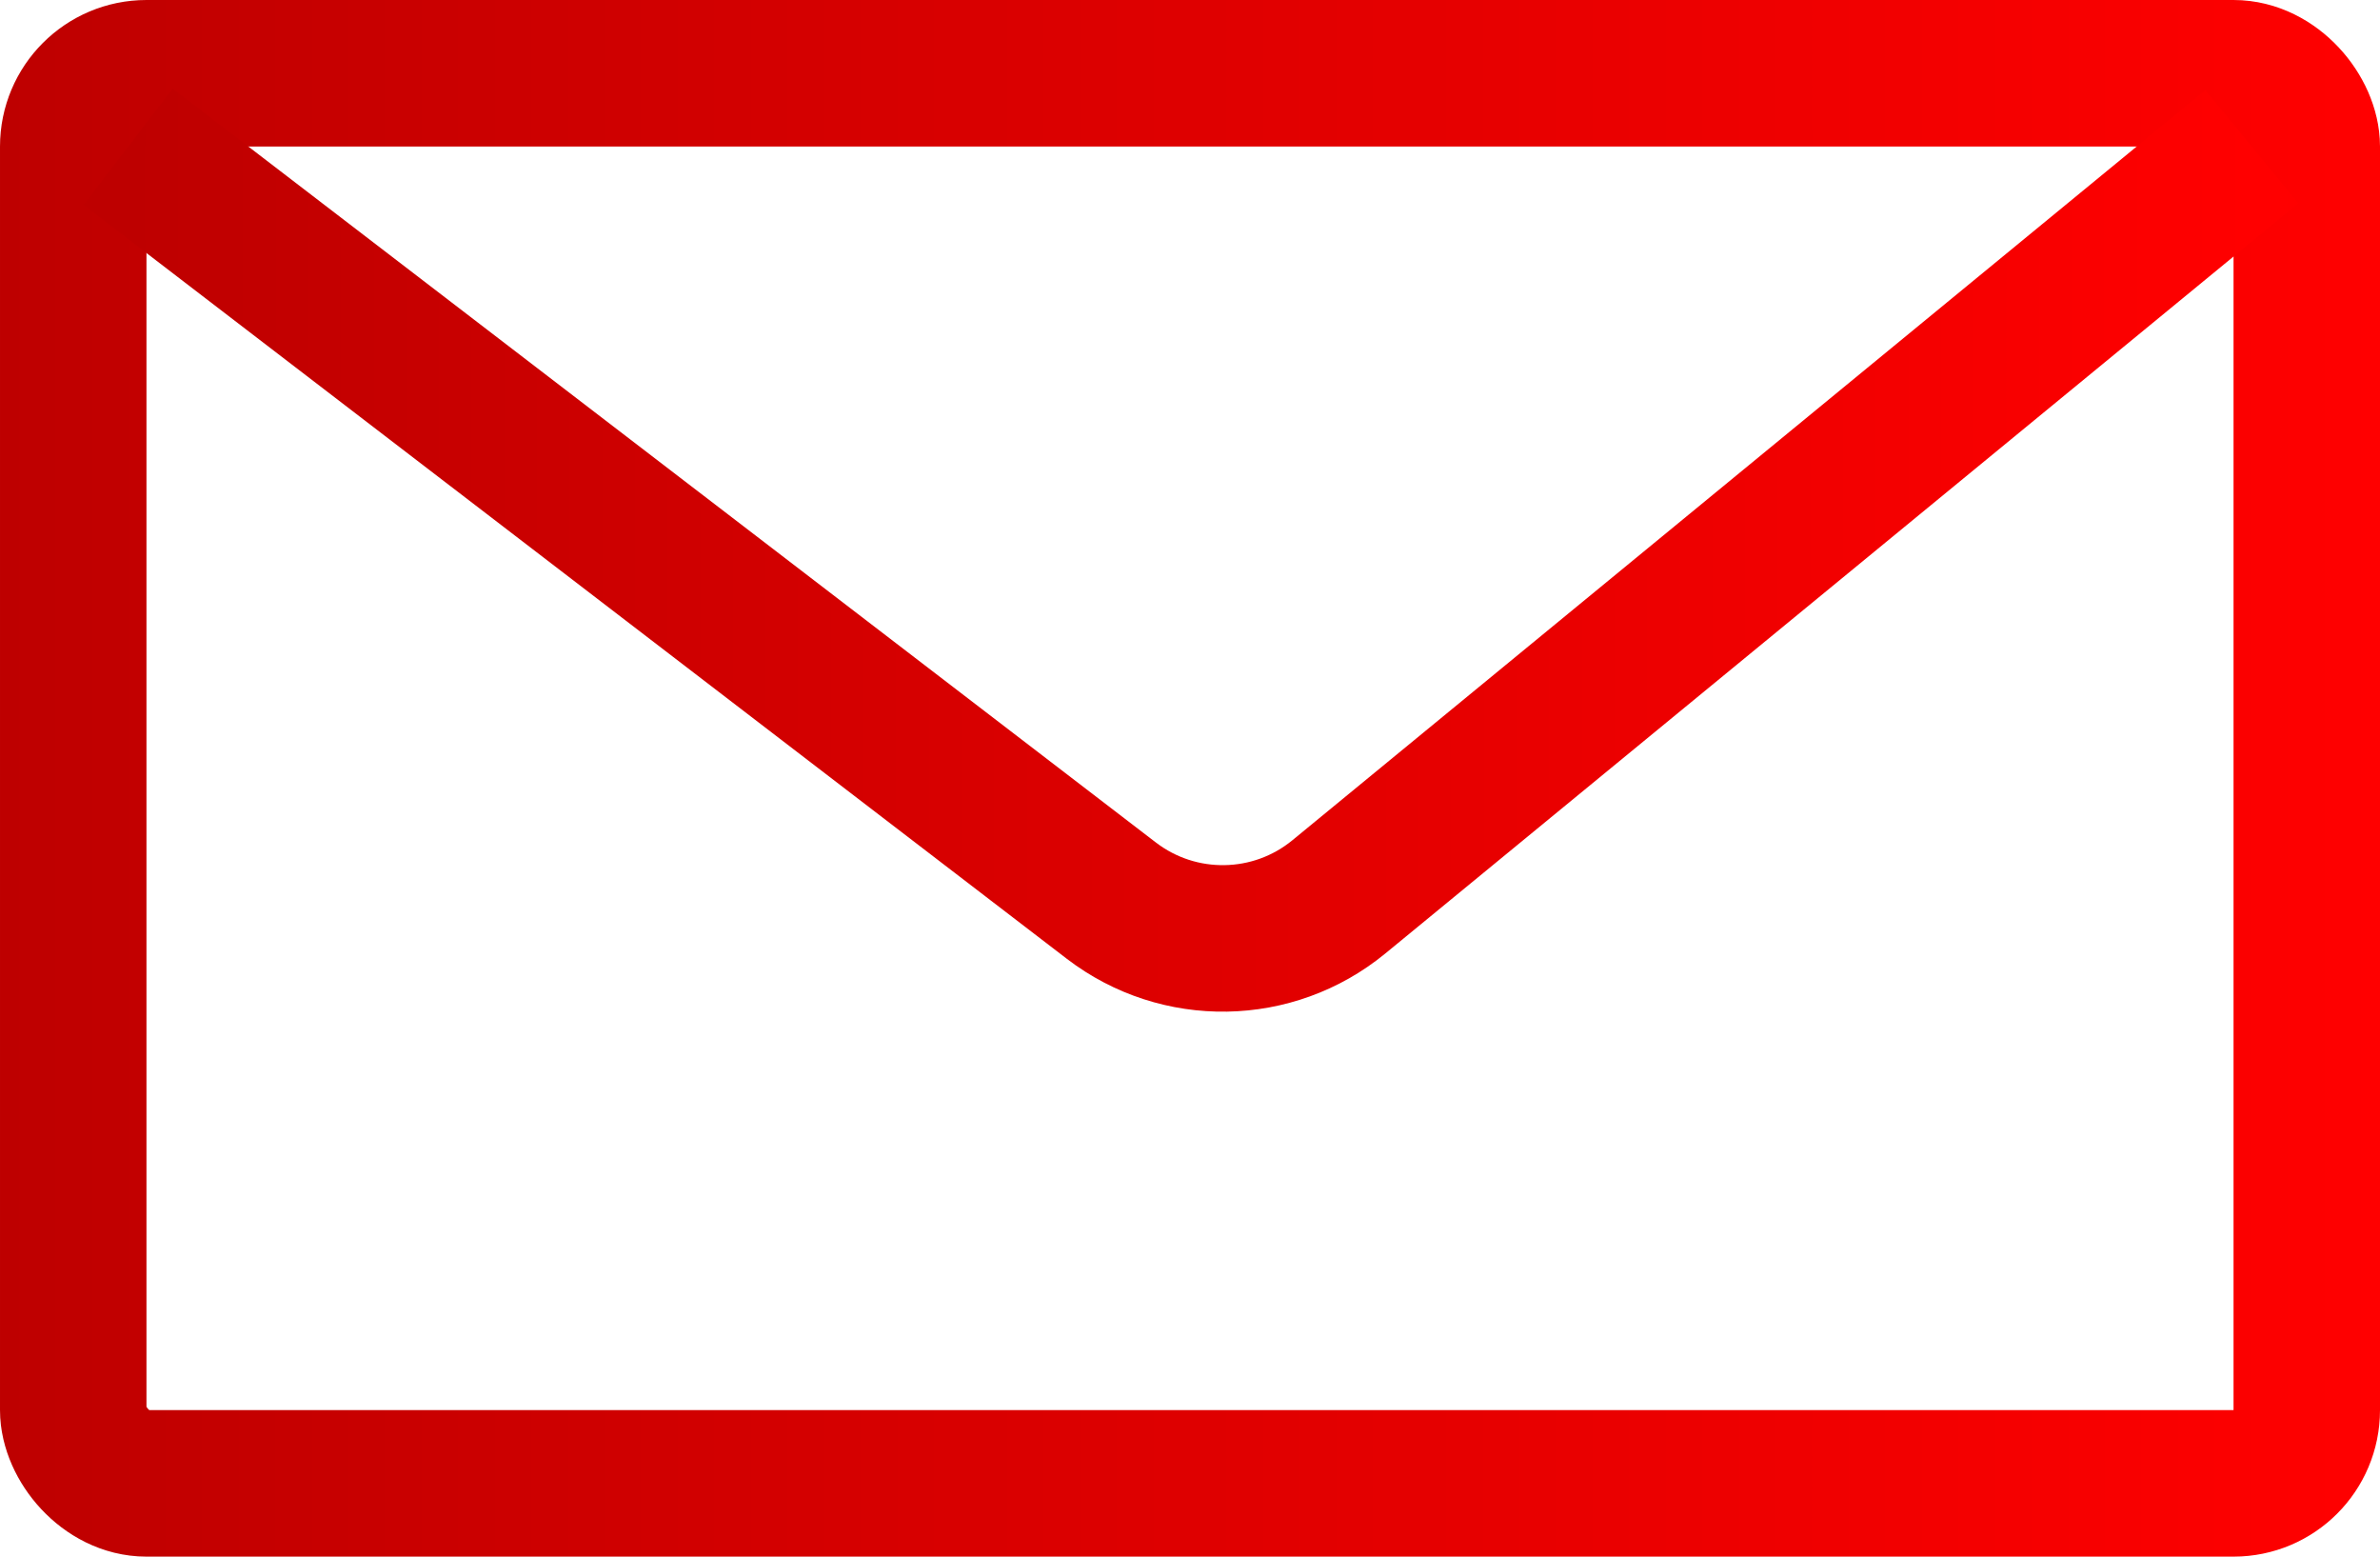 <svg width="26" height="17" viewBox="0 0 26 17" fill="none" xmlns="http://www.w3.org/2000/svg">
<rect x="0.8" y="0.8" width="24.4" height="15.4" rx="0.8" stroke="url(#paint0_linear_1999_6381)" stroke-width="1.6"/>
<path d="M1.4 1.602L12.141 9.836C12.878 10.401 13.909 10.384 14.627 9.794L24.6 1.602" stroke="url(#paint1_linear_1999_6381)" stroke-width="1.6"/>
<defs>
<linearGradient id="paint0_linear_1999_6381" x1="0" y1="8.5" x2="26" y2="8.5" gradientUnits="userSpaceOnUse">
<stop stop-color="#BE0000"/>
<stop offset="1" stop-color="#FF0000"/>
</linearGradient>
<linearGradient id="paint1_linear_1999_6381" x1="1.4" y1="6.202" x2="24.6" y2="6.202" gradientUnits="userSpaceOnUse">
<stop stop-color="#BE0000"/>
<stop offset="1" stop-color="#FF0000"/>
</linearGradient>
</defs>
</svg>
